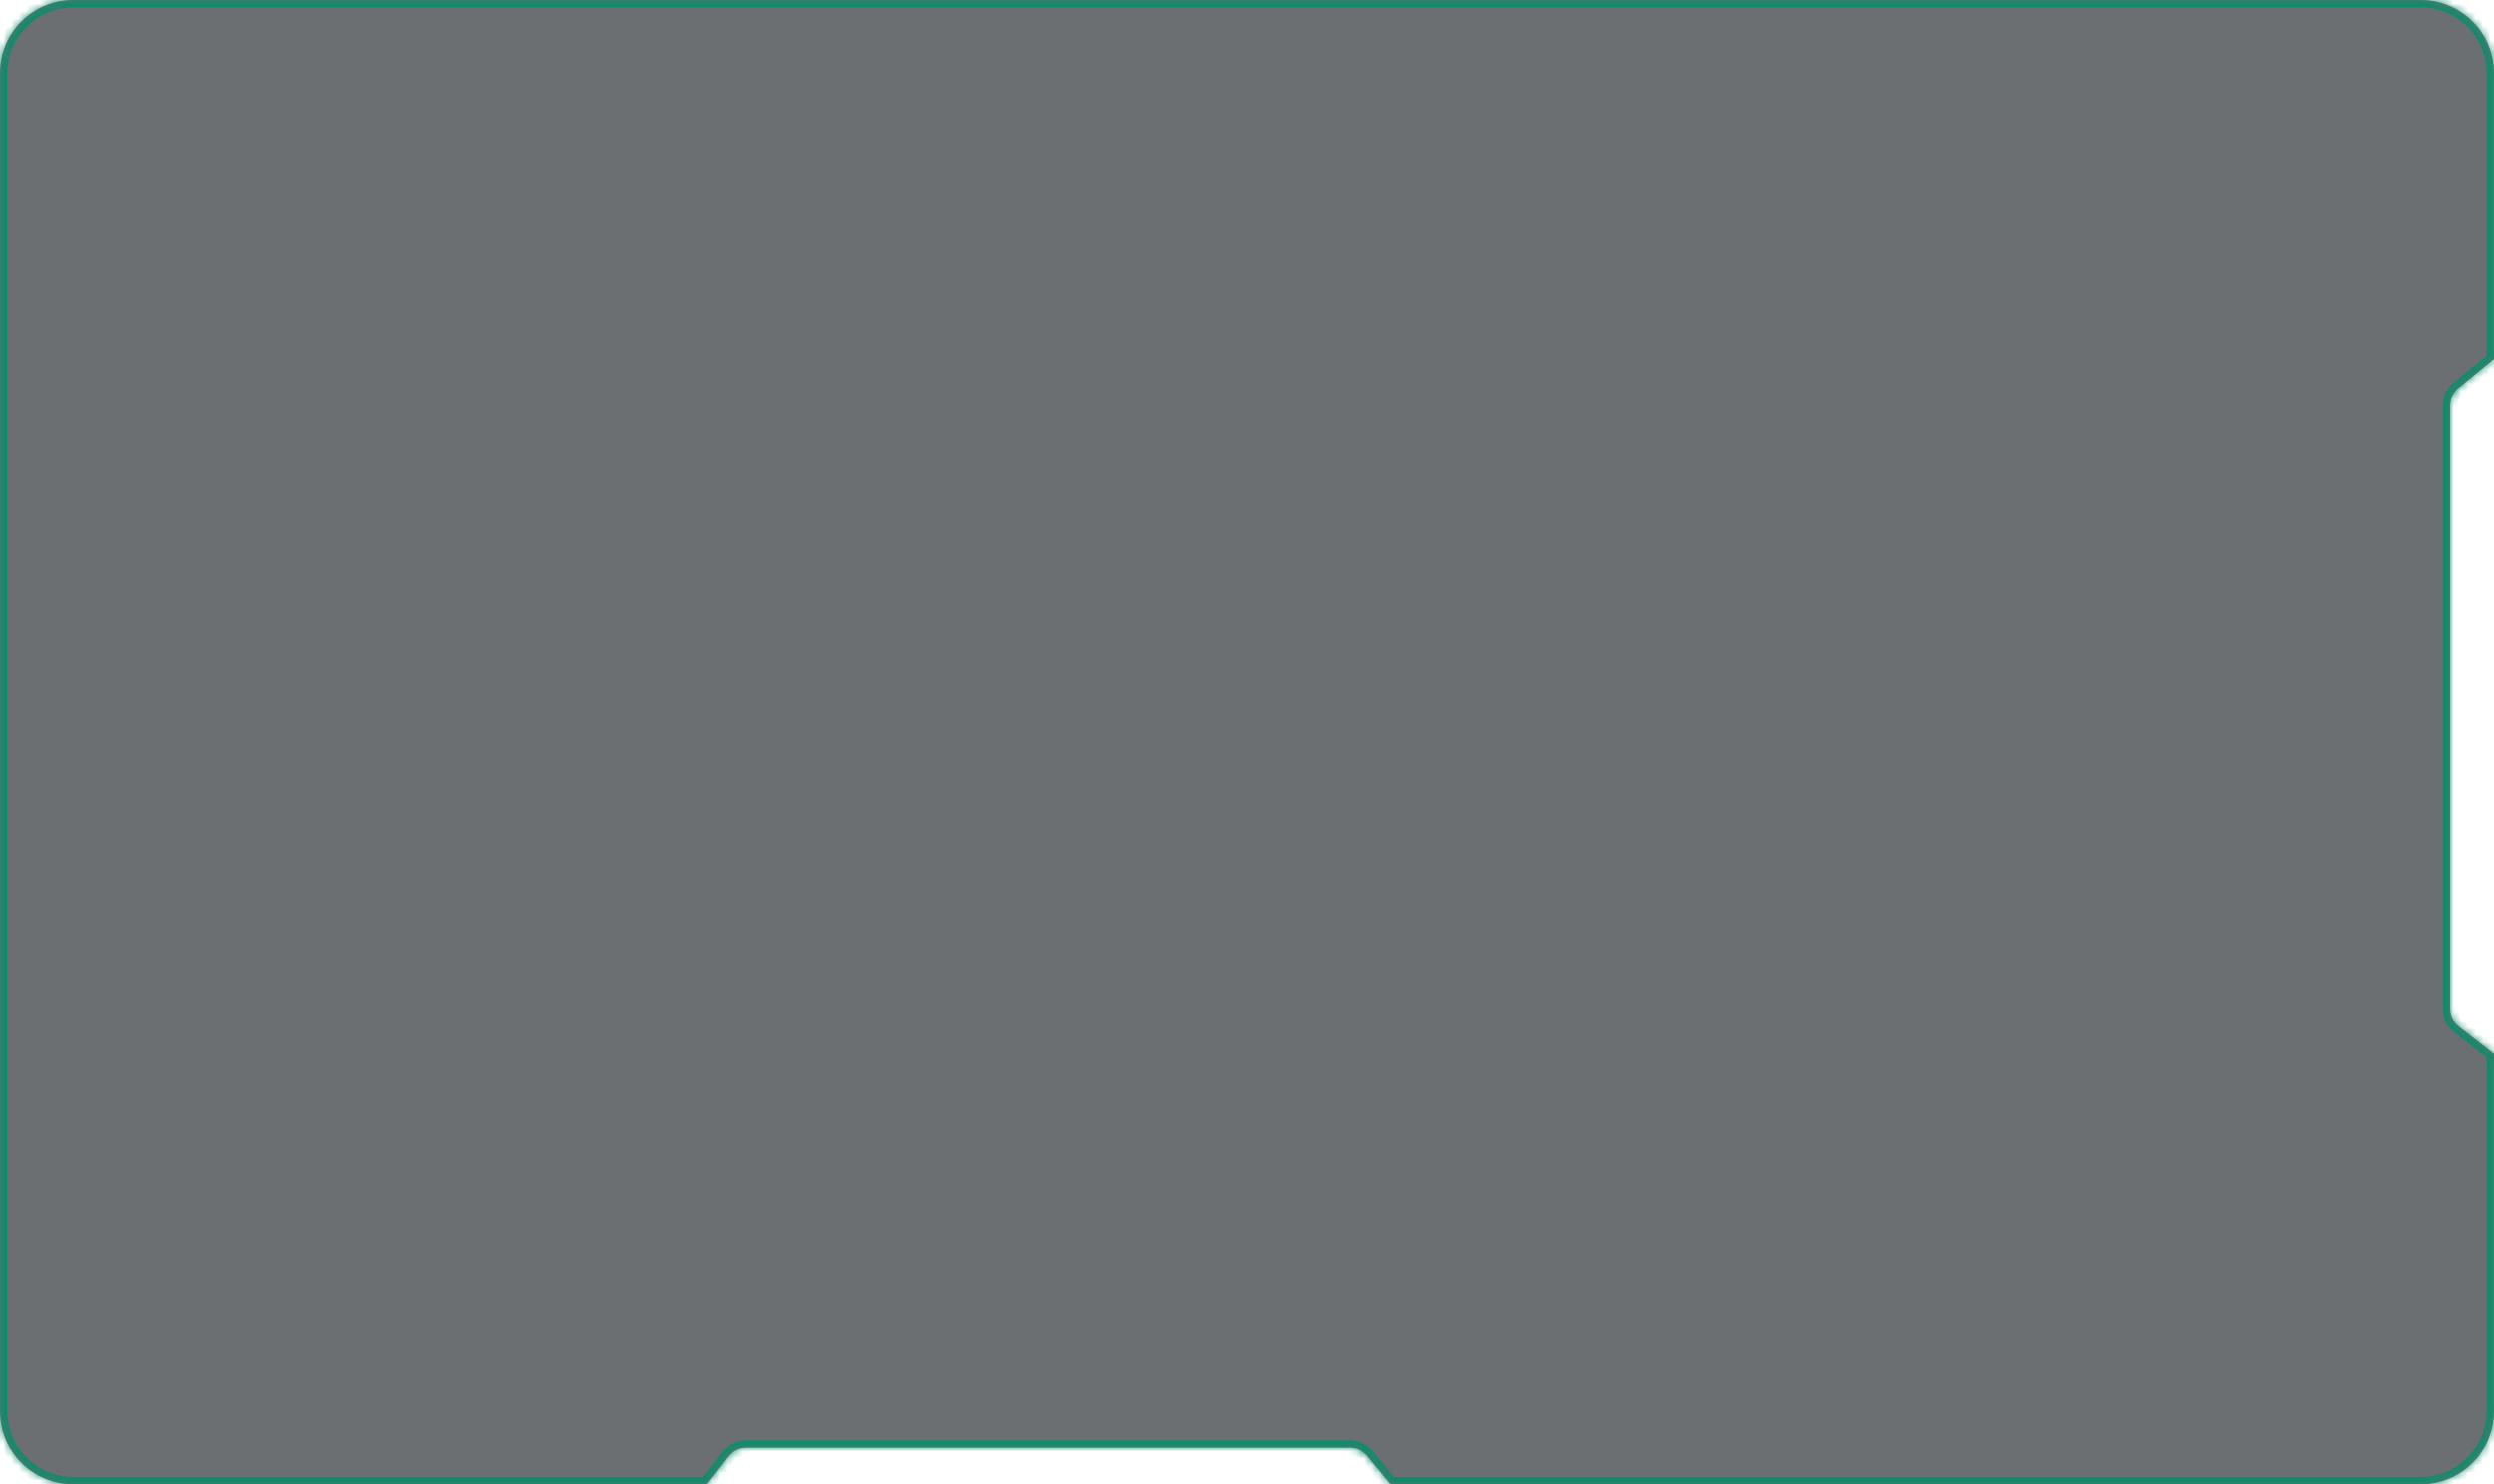 <?xml version="1.0" encoding="UTF-8"?> <svg xmlns="http://www.w3.org/2000/svg" width="341" height="203" viewBox="0 0 341 203" fill="none"><g data-figma-bg-blur-radius="81.6"><mask id="path-1-inside-1_322_660" fill="white"><path d="M-8.4363e-06 10C1.9335e-07 4.477 4.477 -5.89869e-08 10 -4.37114e-07L331 -1.44685e-05C336.523 -1.47099e-05 341 4.477 341 10L341 49.111L336.095 53.144C335.402 53.713 335 54.564 335 55.461L335 137.99C335 138.917 335.428 139.791 336.16 140.359L341 144.118L341 193C341 198.523 336.523 203 331 203L190.066 203L186.856 199.095C186.287 198.402 185.436 198 184.539 198L102.01 198C101.083 198 100.209 198.428 99.641 199.16L96.658 203L10 203C4.477 203 -1.95703e-07 198.523 -4.37114e-07 193L-8.4363e-06 10Z"></path></mask><path d="M-8.4363e-06 10C1.9335e-07 4.477 4.477 -5.89869e-08 10 -4.37114e-07L331 -1.44685e-05C336.523 -1.47099e-05 341 4.477 341 10L341 49.111L336.095 53.144C335.402 53.713 335 54.564 335 55.461L335 137.99C335 138.917 335.428 139.791 336.16 140.359L341 144.118L341 193C341 198.523 336.523 203 331 203L190.066 203L186.856 199.095C186.287 198.402 185.436 198 184.539 198L102.01 198C101.083 198 100.209 198.428 99.641 199.16L96.658 203L10 203C4.477 203 -1.95703e-07 198.523 -4.37114e-07 193L-8.4363e-06 10Z" fill="#0B1015" fill-opacity="0.6"></path><path d="M-8.4363e-06 10L-1 10L-1 10L-8.4363e-06 10ZM10 -4.37114e-07L10 -1L10 -1L10 -4.37114e-07ZM341 10L342 10L342 10L341 10ZM341 49.111L341.635 49.884L342 49.584L342 49.111L341 49.111ZM336.095 53.144L335.46 52.371L335.46 52.371L336.095 53.144ZM335 55.461L334 55.461L334 55.461L335 55.461ZM335 137.99L334 137.99L334 137.99L335 137.99ZM336.16 140.359L336.774 139.57L336.773 139.57L336.16 140.359ZM341 144.118L342 144.118L342 143.629L341.613 143.328L341 144.118ZM341 193L342 193V193L341 193ZM331 203L331 204L331 203ZM190.066 203L189.294 203.635L189.594 204L190.066 204L190.066 203ZM186.856 199.095L187.629 198.46L187.629 198.46L186.856 199.095ZM184.539 198L184.539 197L184.539 197L184.539 198ZM102.01 198L102.01 197L102.01 197L102.01 198ZM99.641 199.16L100.43 199.774L100.43 199.773L99.641 199.16ZM96.658 203L96.658 204L97.148 204L97.448 203.613L96.658 203ZM-4.37114e-07 193L-1 193L-4.37114e-07 193ZM-8.4363e-06 10L1 10C1 5.029 5.029 1 10 1L10 -4.37114e-07L10 -1C3.925 -1 -1 3.925 -1 10L-8.4363e-06 10ZM10 -4.37114e-07L10 1L331 1L331 -1.44685e-05L331 -1L10 -1L10 -4.37114e-07ZM331 -1.44685e-05L331 1C335.971 1 340 5.029 340 10L341 10L342 10C342 3.925 337.075 -1 331 -1L331 -1.44685e-05ZM341 10L340 10L340 49.111L341 49.111L342 49.111L342 10L341 10ZM341 49.111L340.365 48.339L335.46 52.371L336.095 53.144L336.73 53.916L341.635 49.884L341 49.111ZM336.095 53.144L335.46 52.371C334.535 53.131 334 54.265 334 55.461L335 55.461L336 55.461C336 54.863 336.268 54.296 336.73 53.916L336.095 53.144ZM335 55.461L334 55.461L334 137.99L335 137.99L336 137.99L336 55.461L335 55.461ZM335 137.99L334 137.99C334 139.226 334.571 140.392 335.547 141.149L336.16 140.359L336.773 139.57C336.286 139.191 336 138.608 336 137.99L335 137.99ZM336.16 140.359L335.547 141.149L340.387 144.908L341 144.118L341.613 143.328L336.774 139.57L336.16 140.359ZM341 144.118L340 144.118L340 193L341 193L342 193L342 144.118L341 144.118ZM341 193L340 193C340 197.971 335.971 202 331 202L331 203L331 204C337.075 204 342 199.075 342 193L341 193ZM331 203L331 202L190.066 202L190.066 203L190.066 204L331 204L331 203ZM190.066 203L190.839 202.365L187.629 198.46L186.856 199.095L186.084 199.73L189.294 203.635L190.066 203ZM186.856 199.095L187.629 198.46C186.869 197.535 185.735 197 184.539 197L184.539 198L184.539 199C185.137 199 185.704 199.268 186.084 199.73L186.856 199.095ZM184.539 198L184.539 197L102.01 197L102.01 198L102.01 199L184.539 199L184.539 198ZM102.01 198L102.01 197C100.774 197 99.608 197.571 98.851 198.547L99.641 199.16L100.43 199.773C100.809 199.286 101.392 199 102.01 199L102.01 198ZM99.641 199.16L98.851 198.547L95.868 202.387L96.658 203L97.448 203.613L100.43 199.774L99.641 199.16ZM96.658 203L96.658 202L10 202L10 203L10 204L96.658 204L96.658 203ZM10 203L10 202C5.029 202 1 197.971 1 193L-4.37114e-07 193L-1 193C-1 199.075 3.925 204 10 204L10 203ZM-4.37114e-07 193L1 193L1 10L-8.4363e-06 10L-1 10L-1 193L-4.37114e-07 193Z" fill="#108B6B" mask="url(#path-1-inside-1_322_660)"></path></g><defs><clipPath id="bgblur_0_322_660_clip_path" transform="translate(81.6 81.6)"><path d="M-8.4363e-06 10C1.9335e-07 4.477 4.477 -5.89869e-08 10 -4.37114e-07L331 -1.44685e-05C336.523 -1.47099e-05 341 4.477 341 10L341 49.111L336.095 53.144C335.402 53.713 335 54.564 335 55.461L335 137.99C335 138.917 335.428 139.791 336.16 140.359L341 144.118L341 193C341 198.523 336.523 203 331 203L190.066 203L186.856 199.095C186.287 198.402 185.436 198 184.539 198L102.01 198C101.083 198 100.209 198.428 99.641 199.16L96.658 203L10 203C4.477 203 -1.95703e-07 198.523 -4.37114e-07 193L-8.4363e-06 10Z"></path></clipPath></defs></svg> 